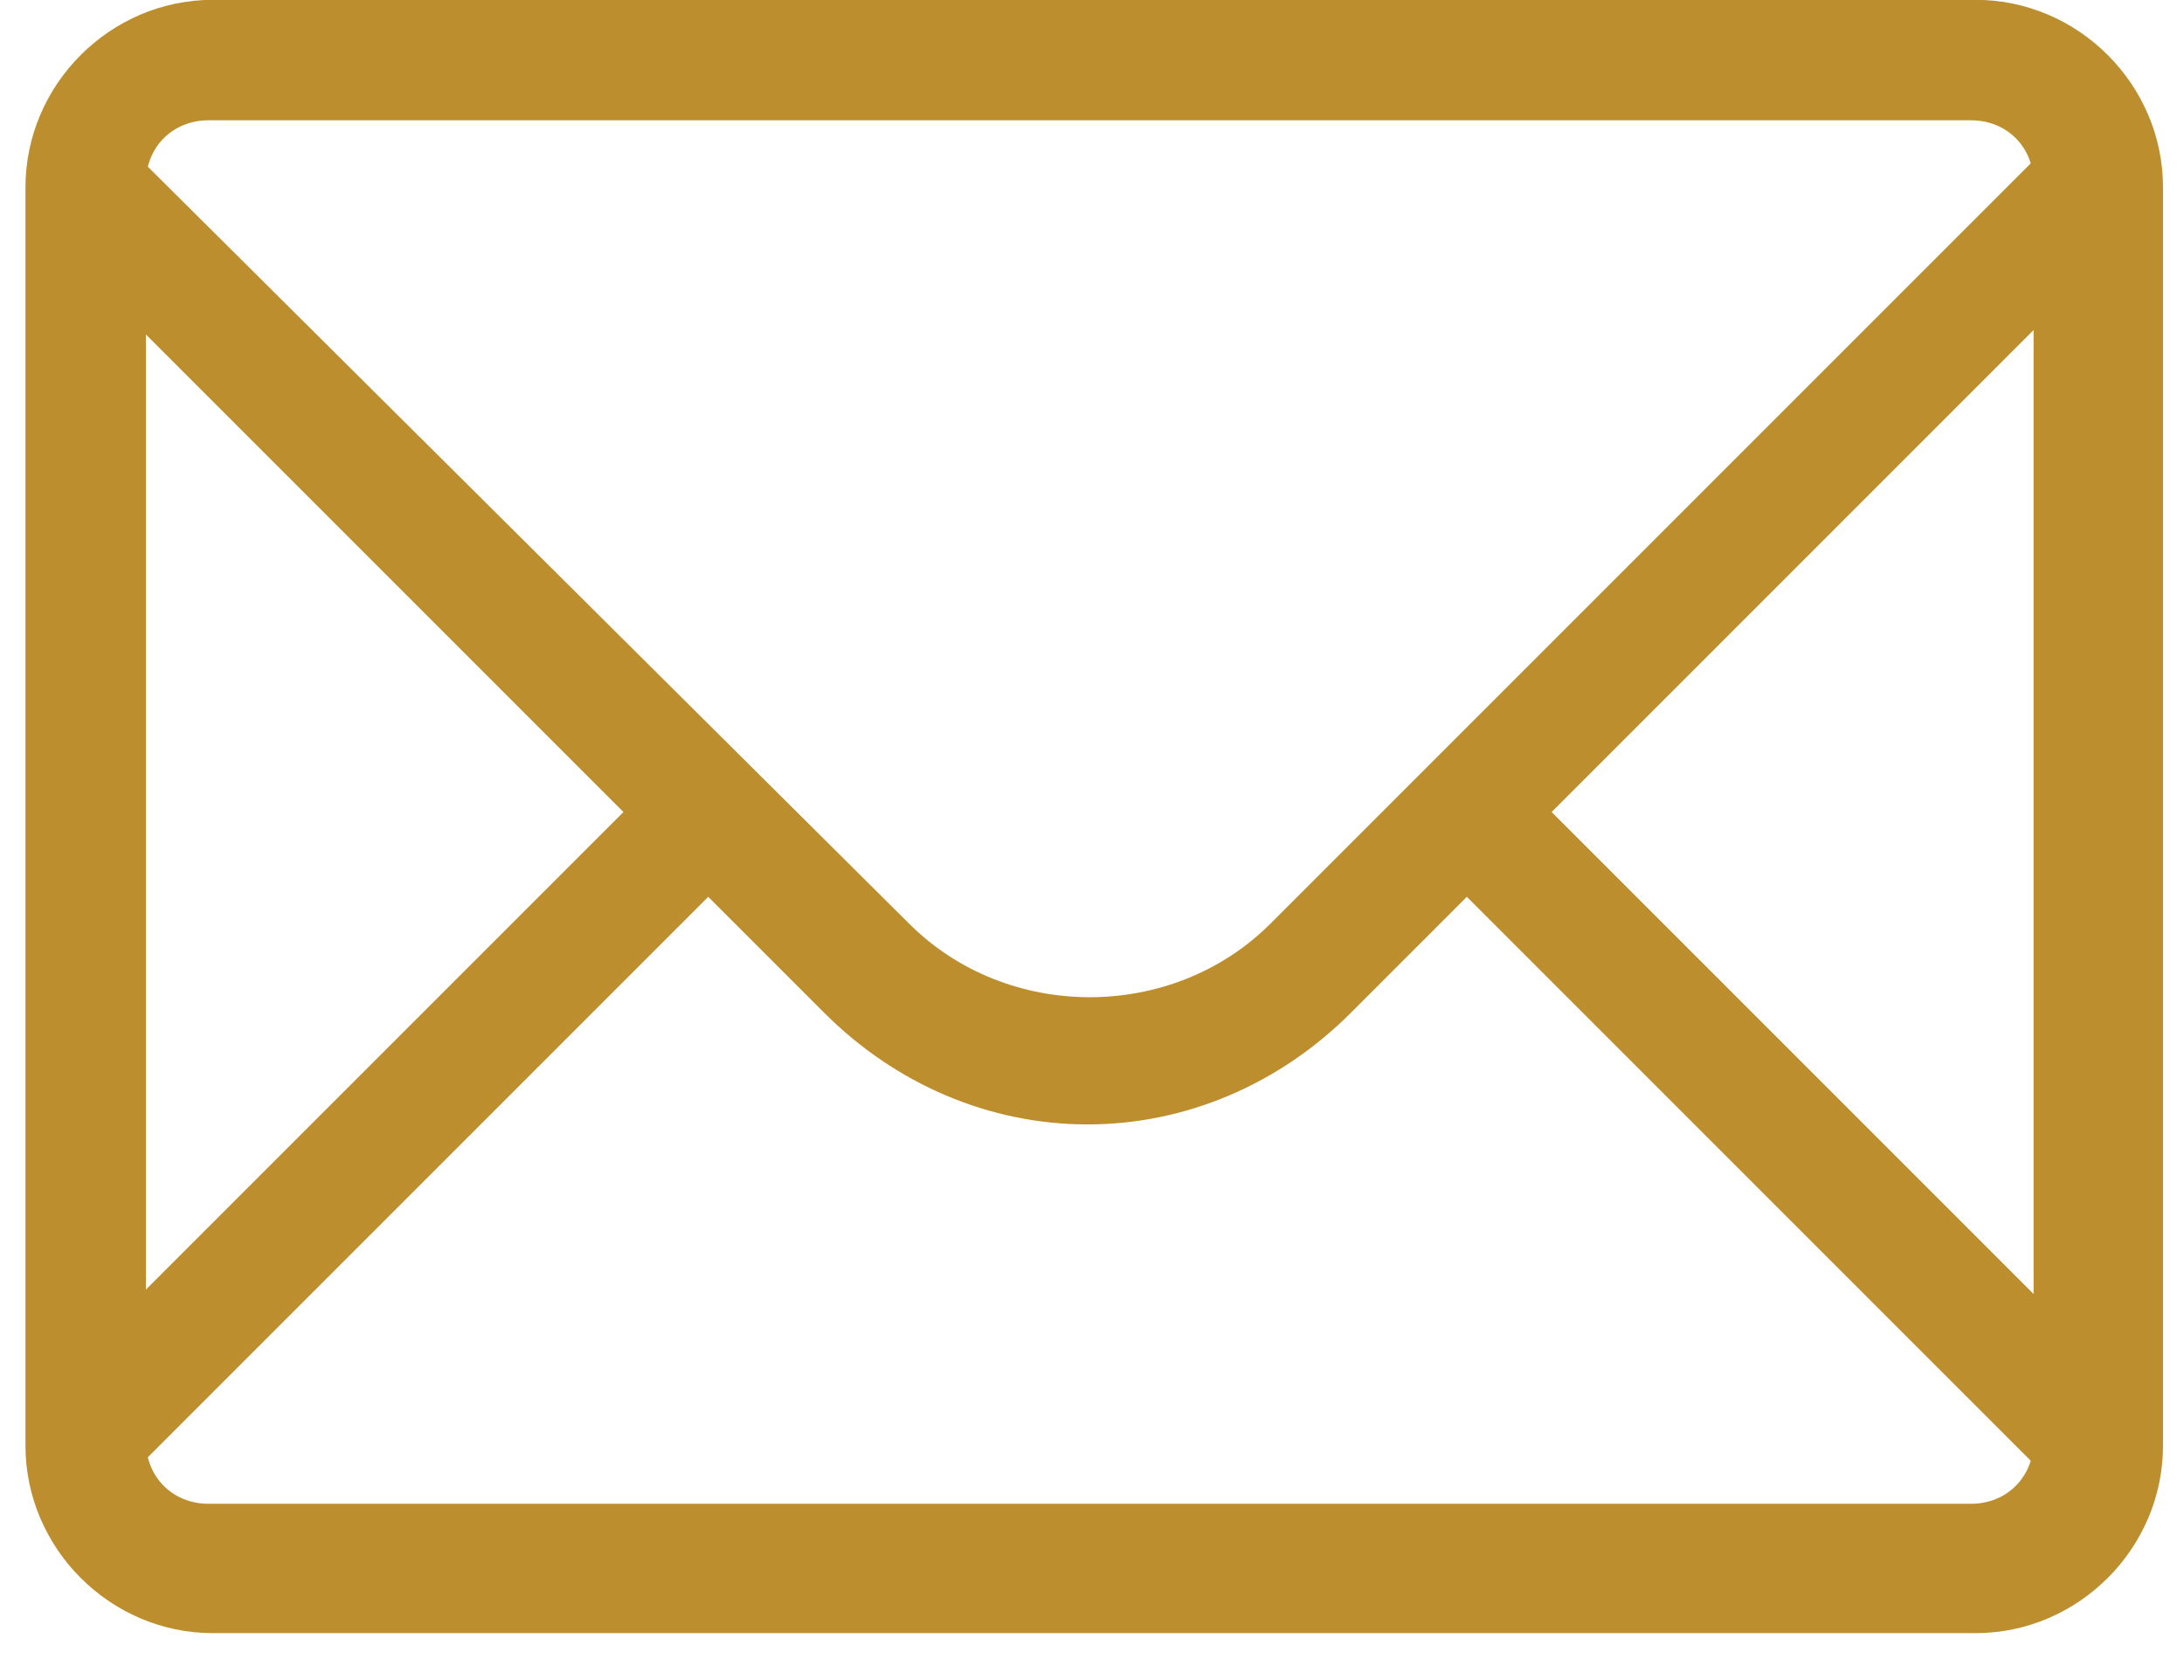<svg xmlns="http://www.w3.org/2000/svg" width="39" height="30" viewBox="0 0 39 30" fill="none"><g id="Group"><g id="Icon-Envelope"><path id="Fill-3" d="M38.227 3.981L36.713 2.467L22.688 16.492C20.934 18.245 17.986 18.245 16.233 16.492L2.208 2.547L0.694 4.061L11.133 14.5L0.694 24.939L2.208 26.453L12.647 16.014L14.719 18.086C15.994 19.361 17.667 20.078 19.42 20.078C21.174 20.078 22.847 19.361 24.122 18.086L26.194 16.014L36.633 26.453L38.147 24.939L27.708 14.5L38.227 3.981Z" fill="#BD8E2D"></path><path id="Fill-4" d="M35.278 29.162H3.801C1.969 29.162 0.455 27.648 0.455 25.816V3.344C0.455 1.511 1.969 -0.003 3.801 -0.003H35.278C37.111 -0.003 38.625 1.511 38.625 3.344V25.816C38.625 27.648 37.111 29.162 35.278 29.162ZM3.722 2.148C3.084 2.148 2.606 2.627 2.606 3.264V25.736C2.606 26.373 3.084 26.852 3.722 26.852H35.198C35.836 26.852 36.314 26.373 36.314 25.736V3.264C36.314 2.627 35.836 2.148 35.198 2.148H3.722Z" fill="#BD8E2D"></path></g></g></svg>